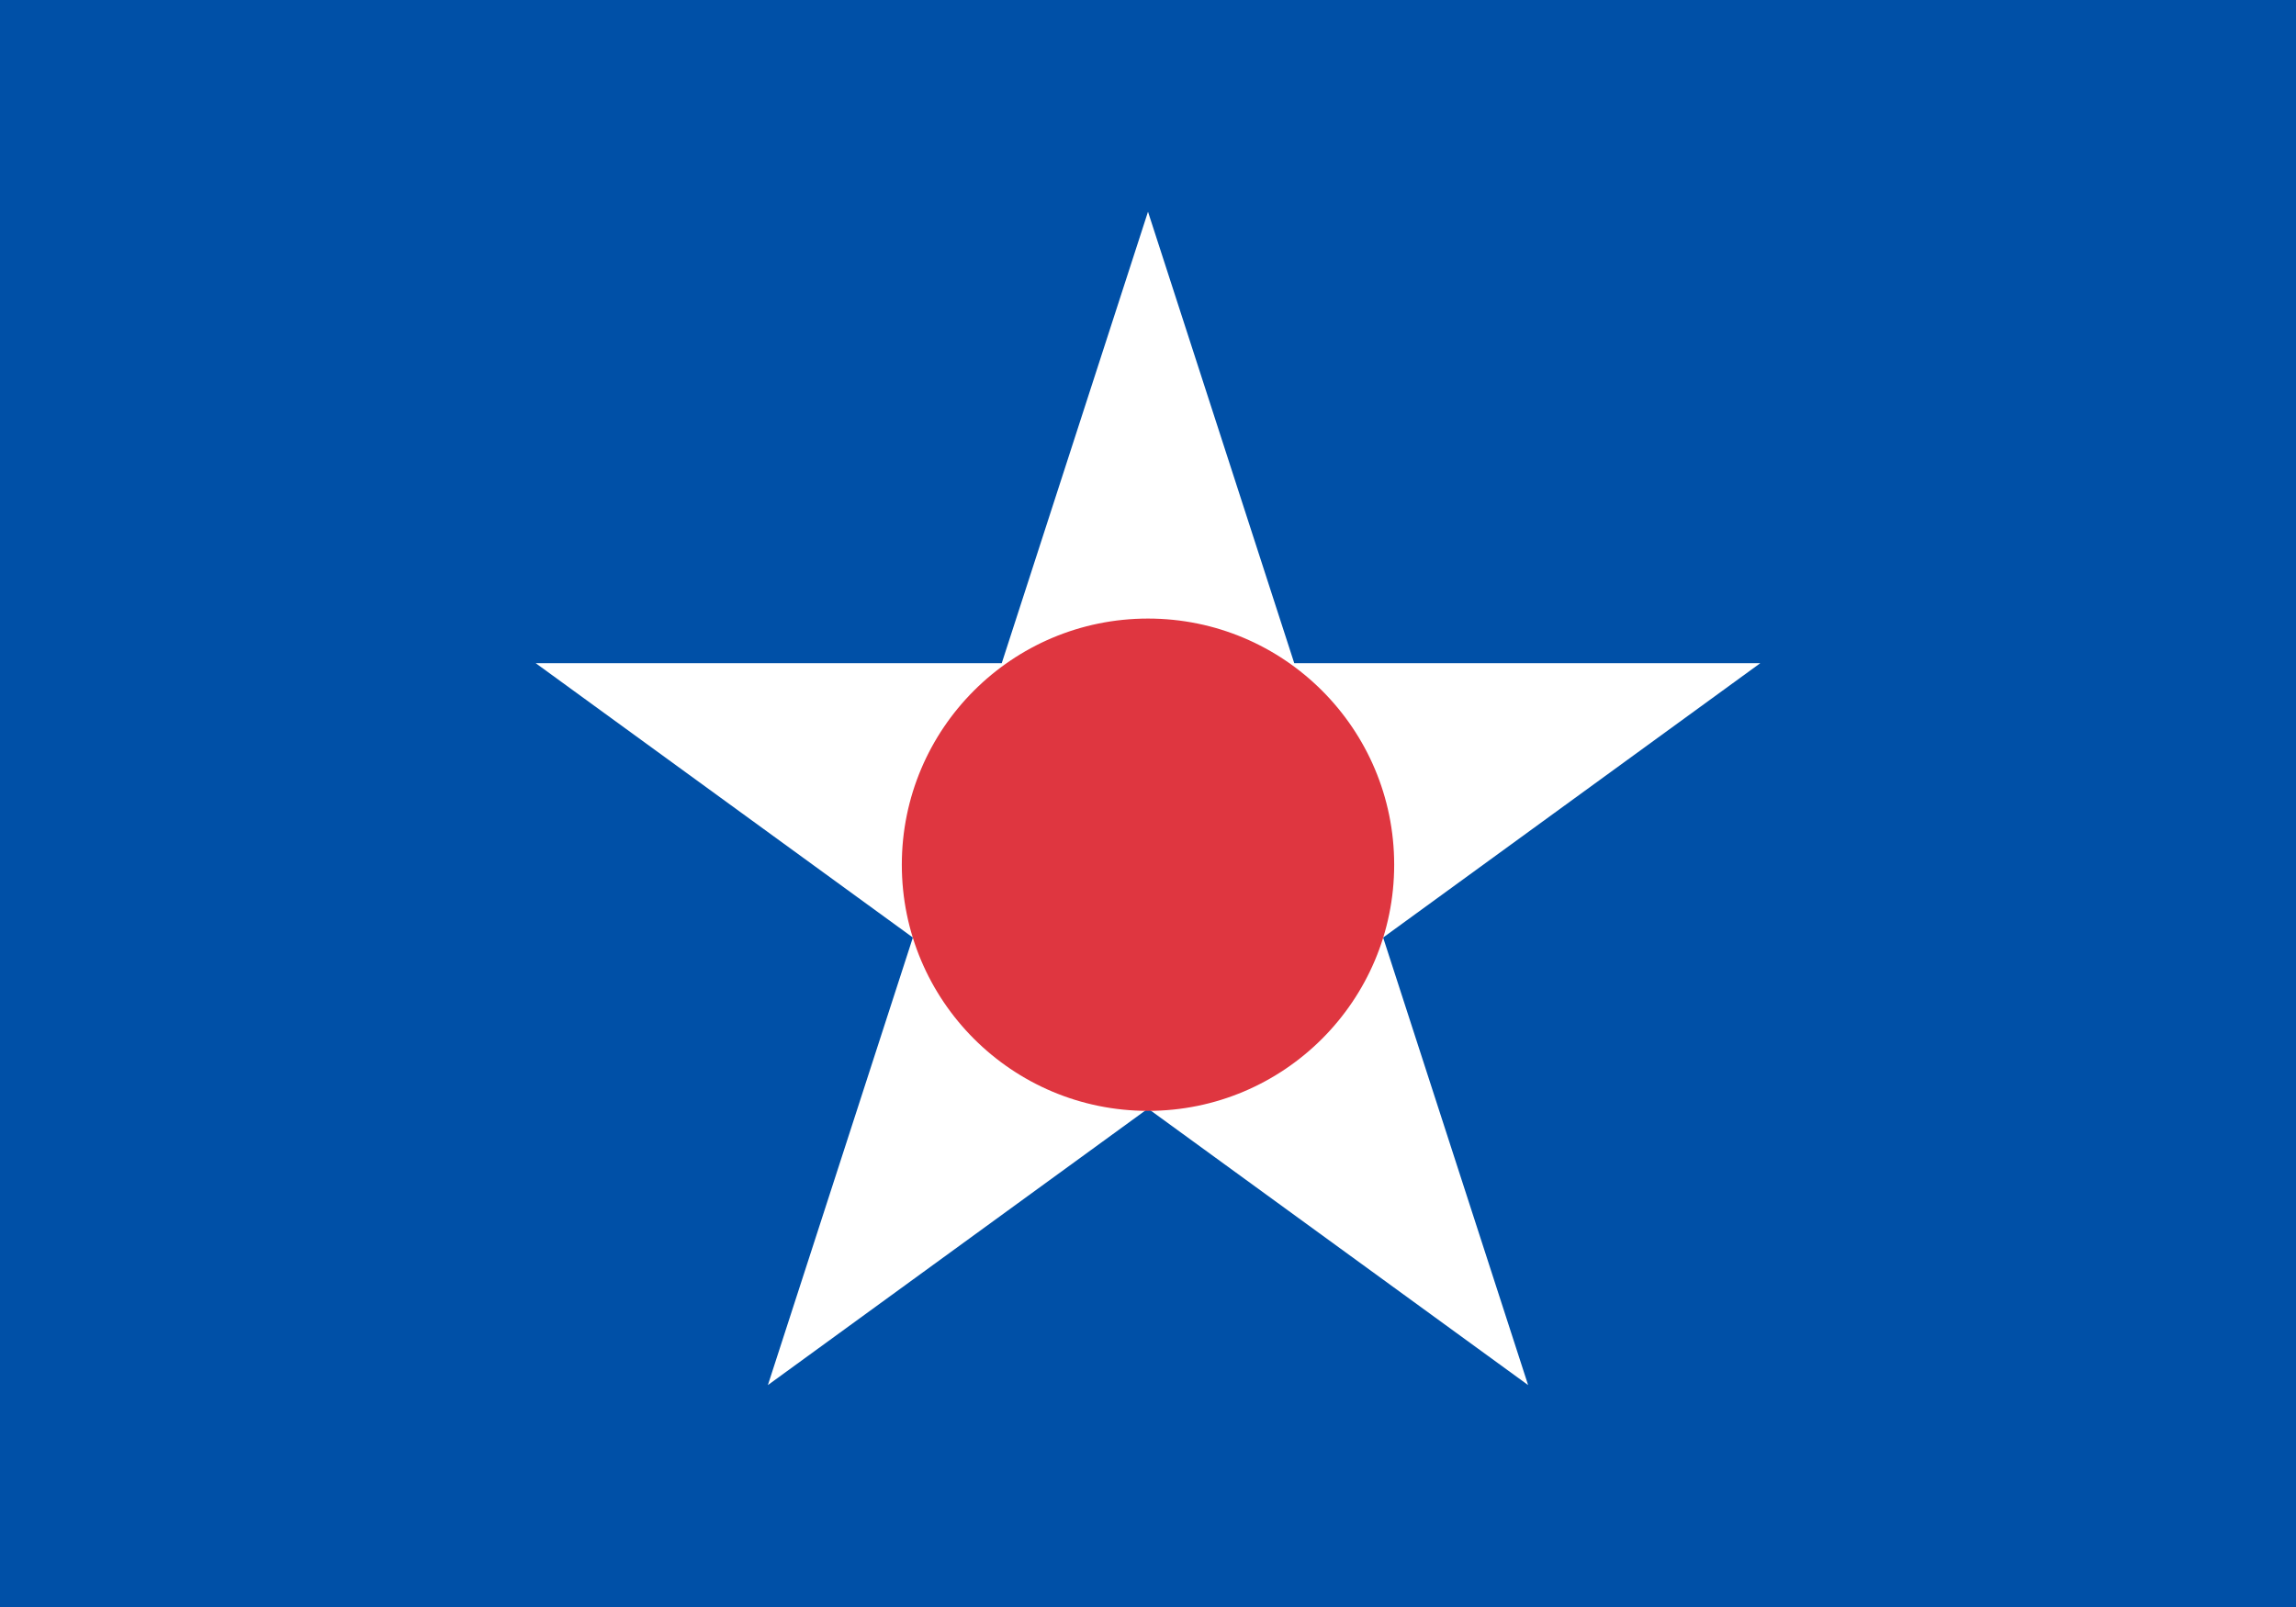 <?xml version="1.0" encoding="UTF-8" standalone="no"?>
<svg xmlns="http://www.w3.org/2000/svg" version="1.0" width="900" height="630">
<path d="M0,0h900v630H0z" fill="#0050a7"/>
<path d="M450,83l-149,460l389-283h-480l389,283z" fill="#fff"/>
<circle cx="450" cy="339" r="96.5" fill="#df3640"/>
</svg>
